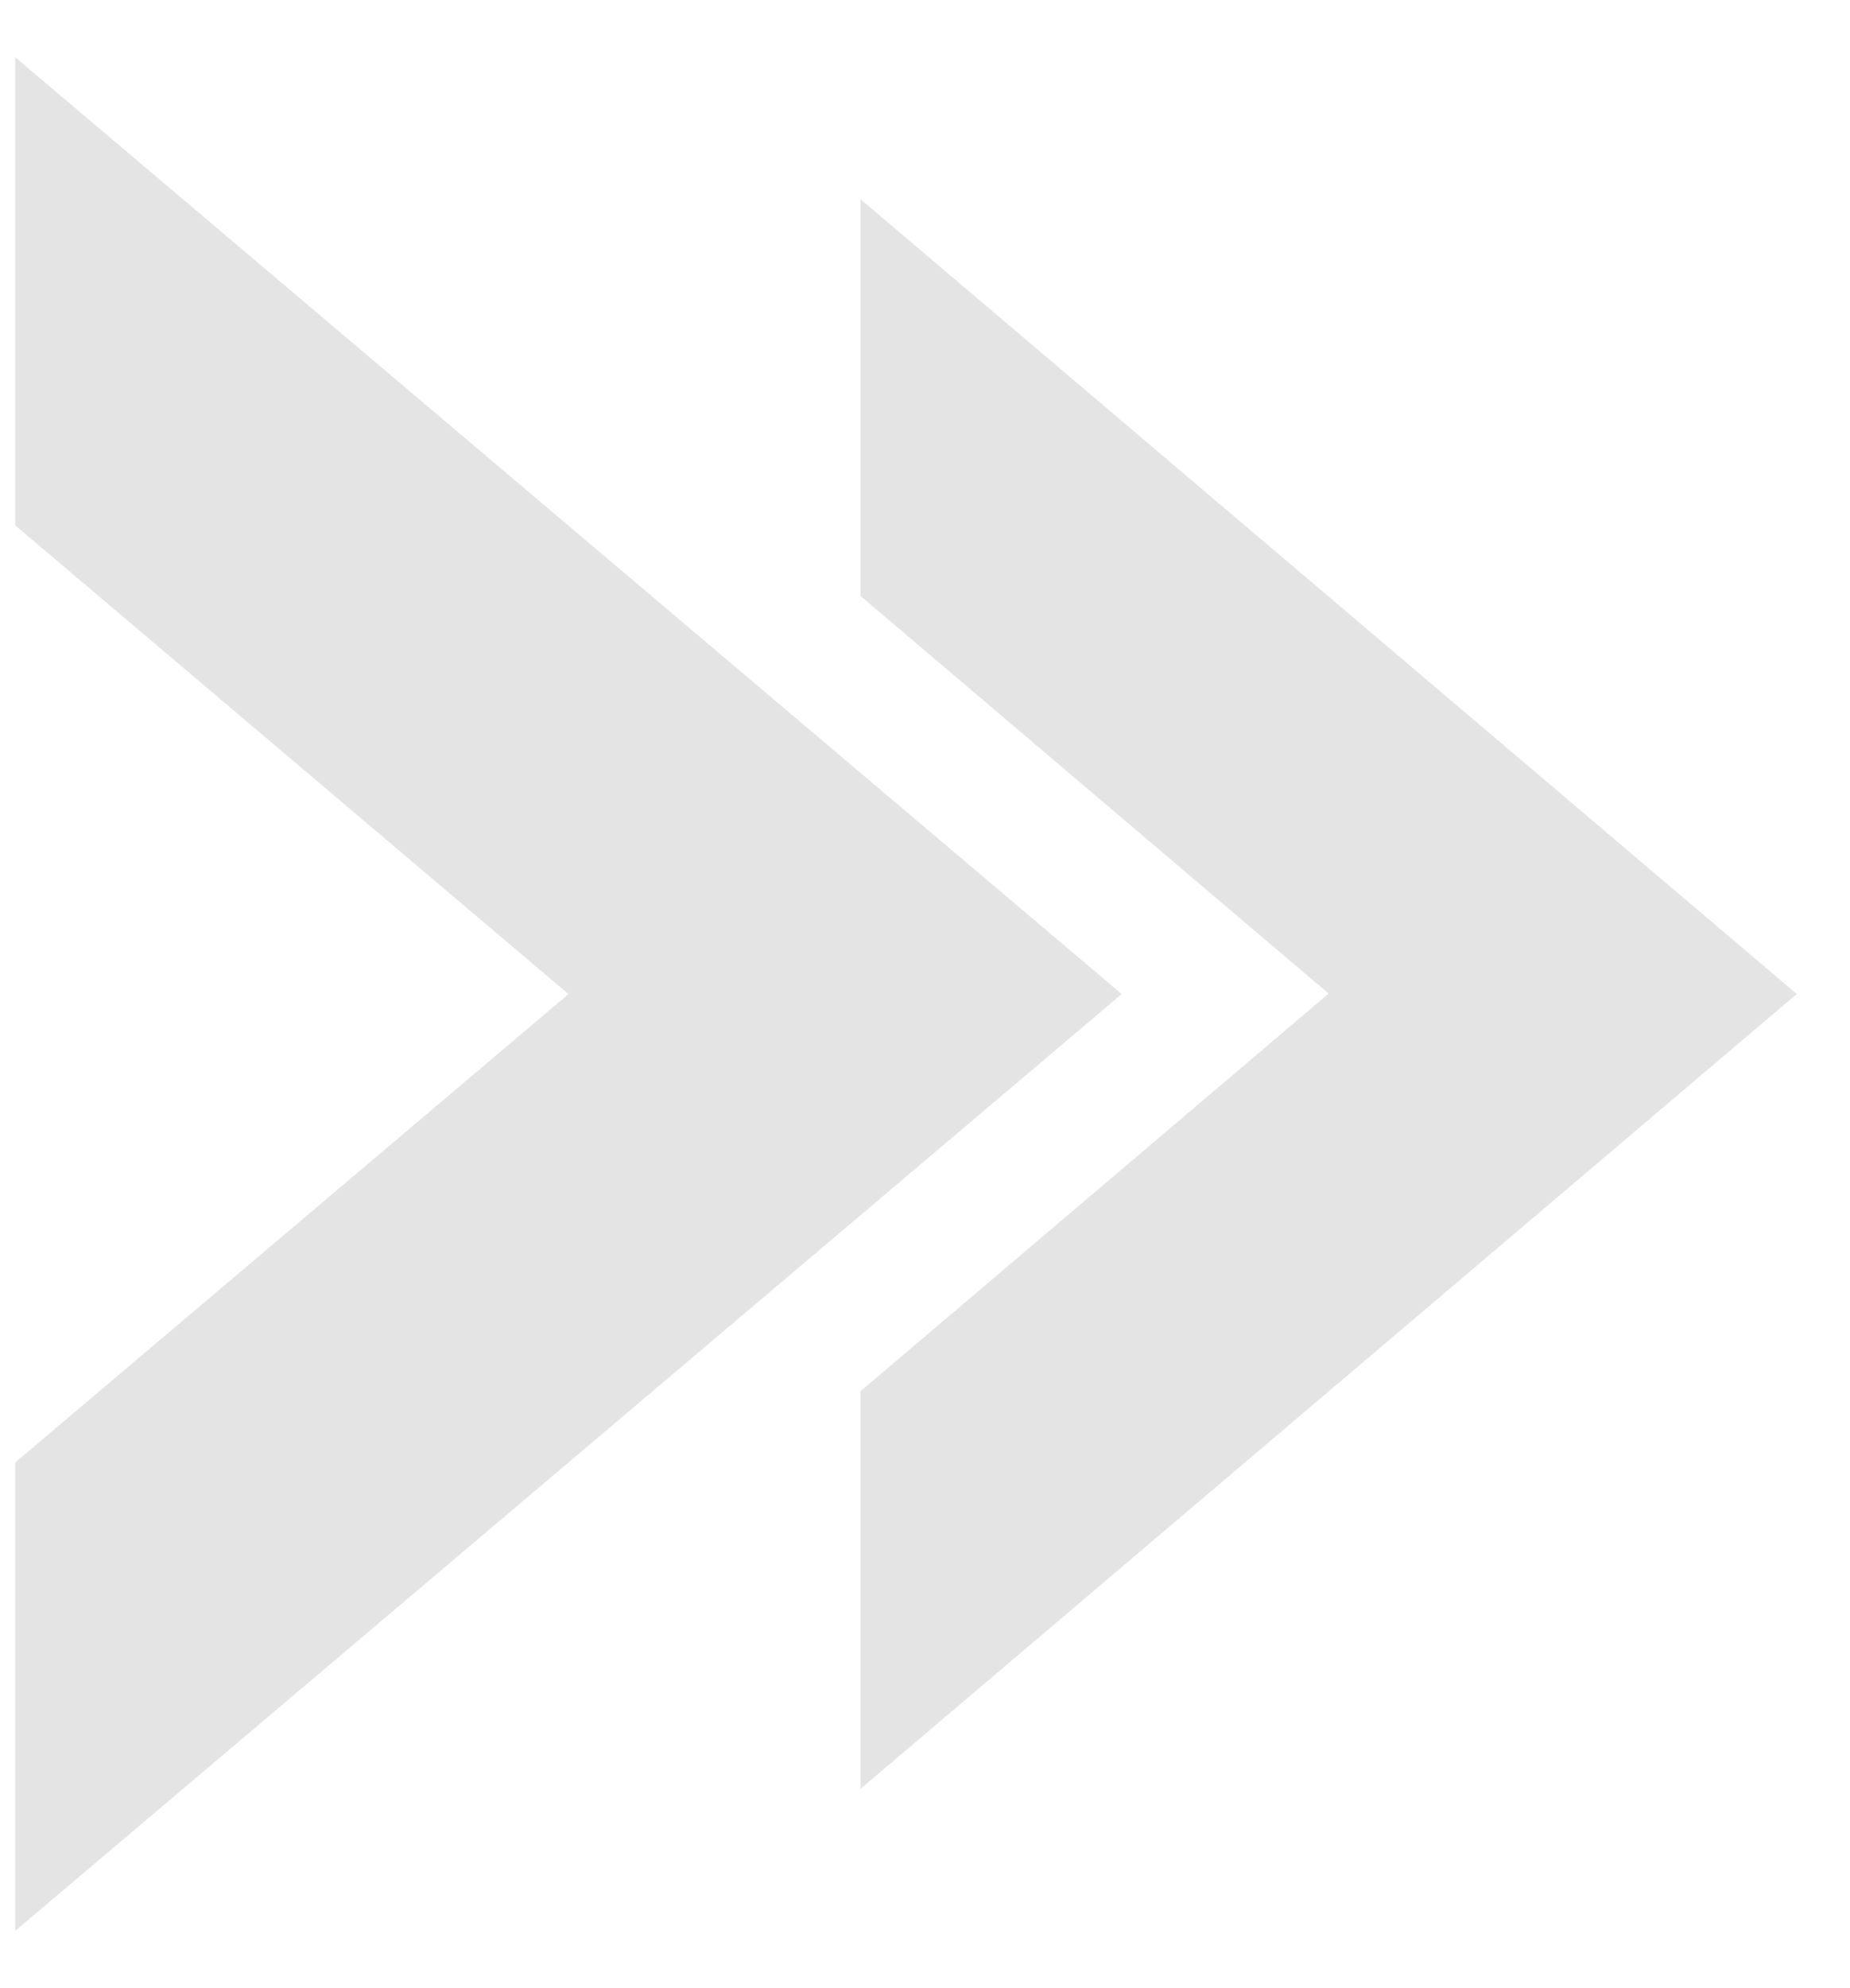 <svg width="27" height="29" viewBox="0 0 27 29" fill="none" xmlns="http://www.w3.org/2000/svg">
    <g opacity="0.592">
        <path opacity="0.592" d="M0.223 0.836L16.371 14.5L0.223 28.164V21.332L8.297 14.5L0.223 7.664V0.833V0.836Z" fill="#B4B2B2"/>
        <path opacity="0.592" d="M12.559 2.906L26.223 14.499L12.559 26.093V20.293L19.391 14.493L12.559 8.693L12.559 2.893V2.906Z" fill="#B4B2B2"/>
    </g>
</svg>
